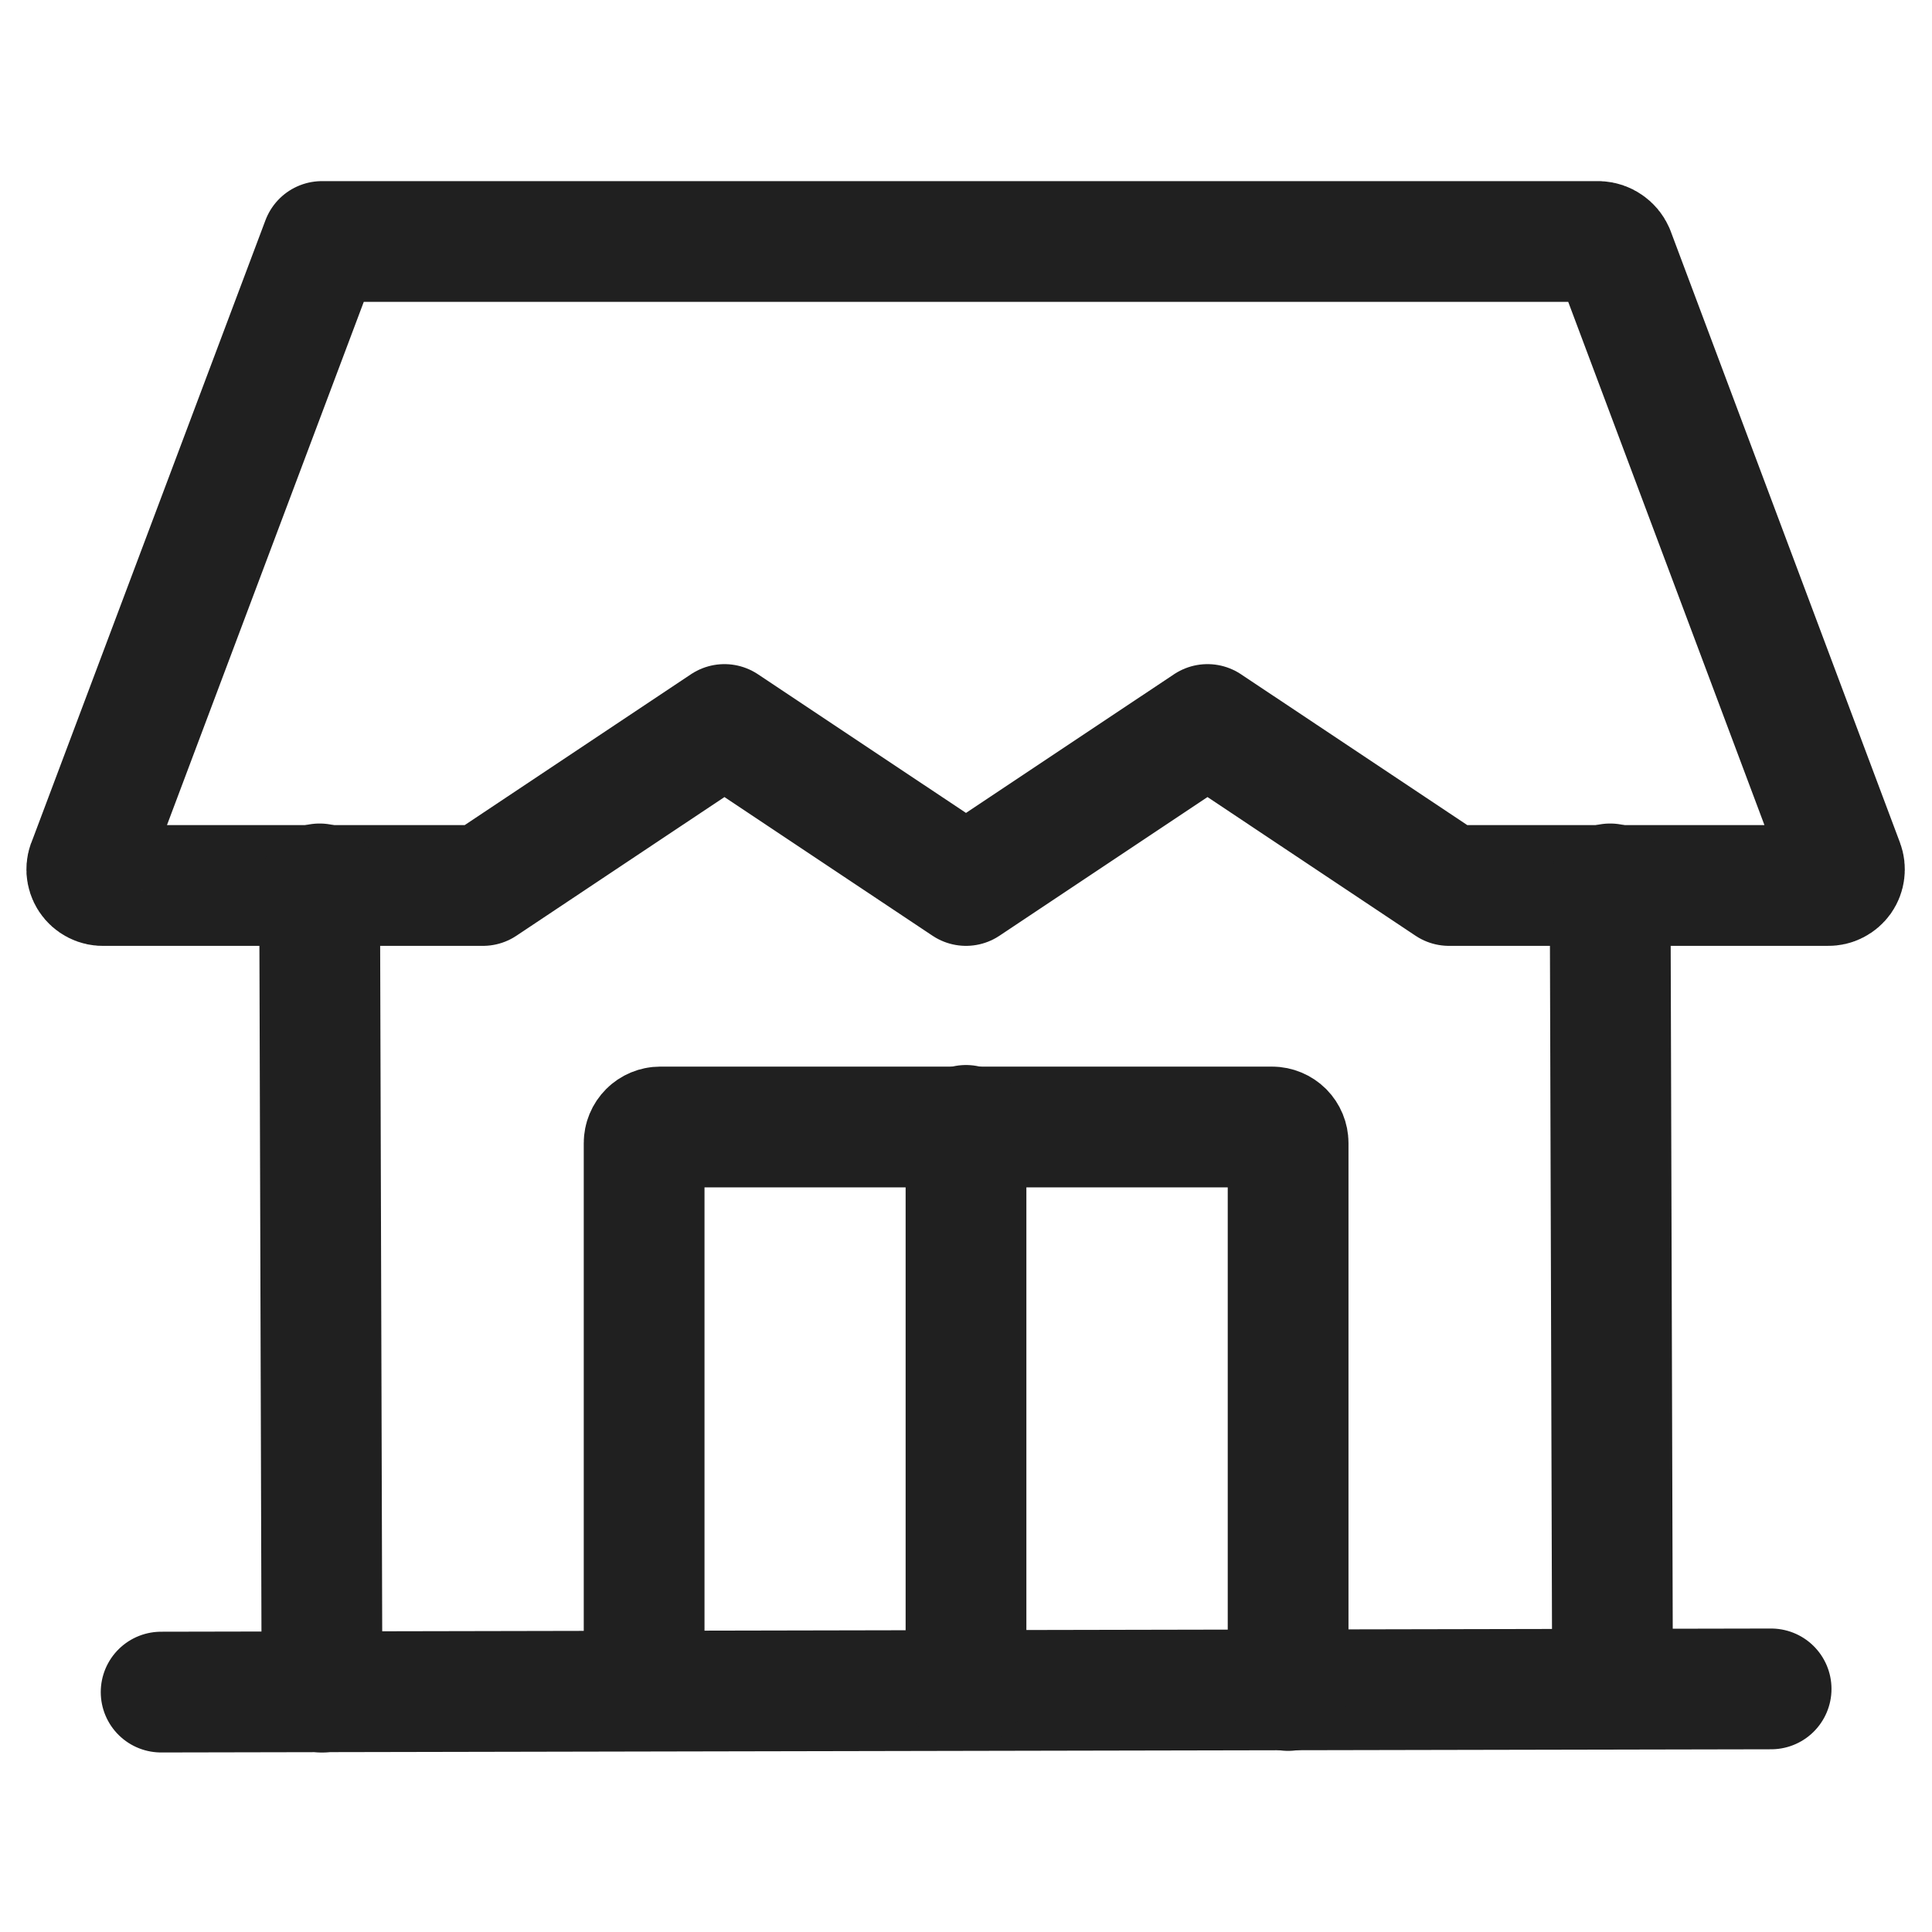 <svg width="40" height="40" viewBox="0 0 40 40" fill="none" xmlns="http://www.w3.org/2000/svg">
<path d="M1.833 17.85L6.666 5H33.099C33.167 5.003 33.233 5.025 33.288 5.064C33.344 5.102 33.389 5.155 33.416 5.217L38.166 17.883C38.185 17.934 38.191 17.989 38.184 18.043C38.178 18.096 38.158 18.148 38.127 18.192C38.095 18.236 38.054 18.272 38.005 18.297C37.957 18.322 37.904 18.334 37.849 18.333H30L25 15L20 18.333L14.999 15L9.999 18.333H2.149C2.091 18.337 2.033 18.325 1.98 18.298C1.928 18.272 1.883 18.232 1.851 18.183C1.819 18.134 1.801 18.078 1.797 18.019C1.794 17.961 1.806 17.902 1.833 17.85Z" stroke="#202020" stroke-width="2.5" stroke-linecap="round" stroke-linejoin="round"/>
<path d="M6.617 18.3L6.667 35.033" stroke="#202020" stroke-width="2.5" stroke-linecap="round" stroke-linejoin="round"/>
<path d="M33.336 18.3L33.386 34.967" stroke="#202020" stroke-width="2.5" stroke-linecap="round" stroke-linejoin="round"/>
<path d="M36.669 34.967L3.336 35.033" stroke="#202020" stroke-width="2.5" stroke-linecap="round" stroke-linejoin="round"/>
<path d="M13.336 35V23.667C13.336 23.578 13.371 23.494 13.434 23.431C13.496 23.369 13.581 23.333 13.669 23.333H26.336C26.424 23.333 26.509 23.369 26.572 23.431C26.634 23.494 26.669 23.578 26.669 23.667V35" stroke="#202020" stroke-width="2.5" stroke-linecap="round" stroke-linejoin="round"/>
<path d="M20 34.967V23.3" stroke="#202020" stroke-width="2.5" stroke-linecap="round" stroke-linejoin="round"/>
</svg>
